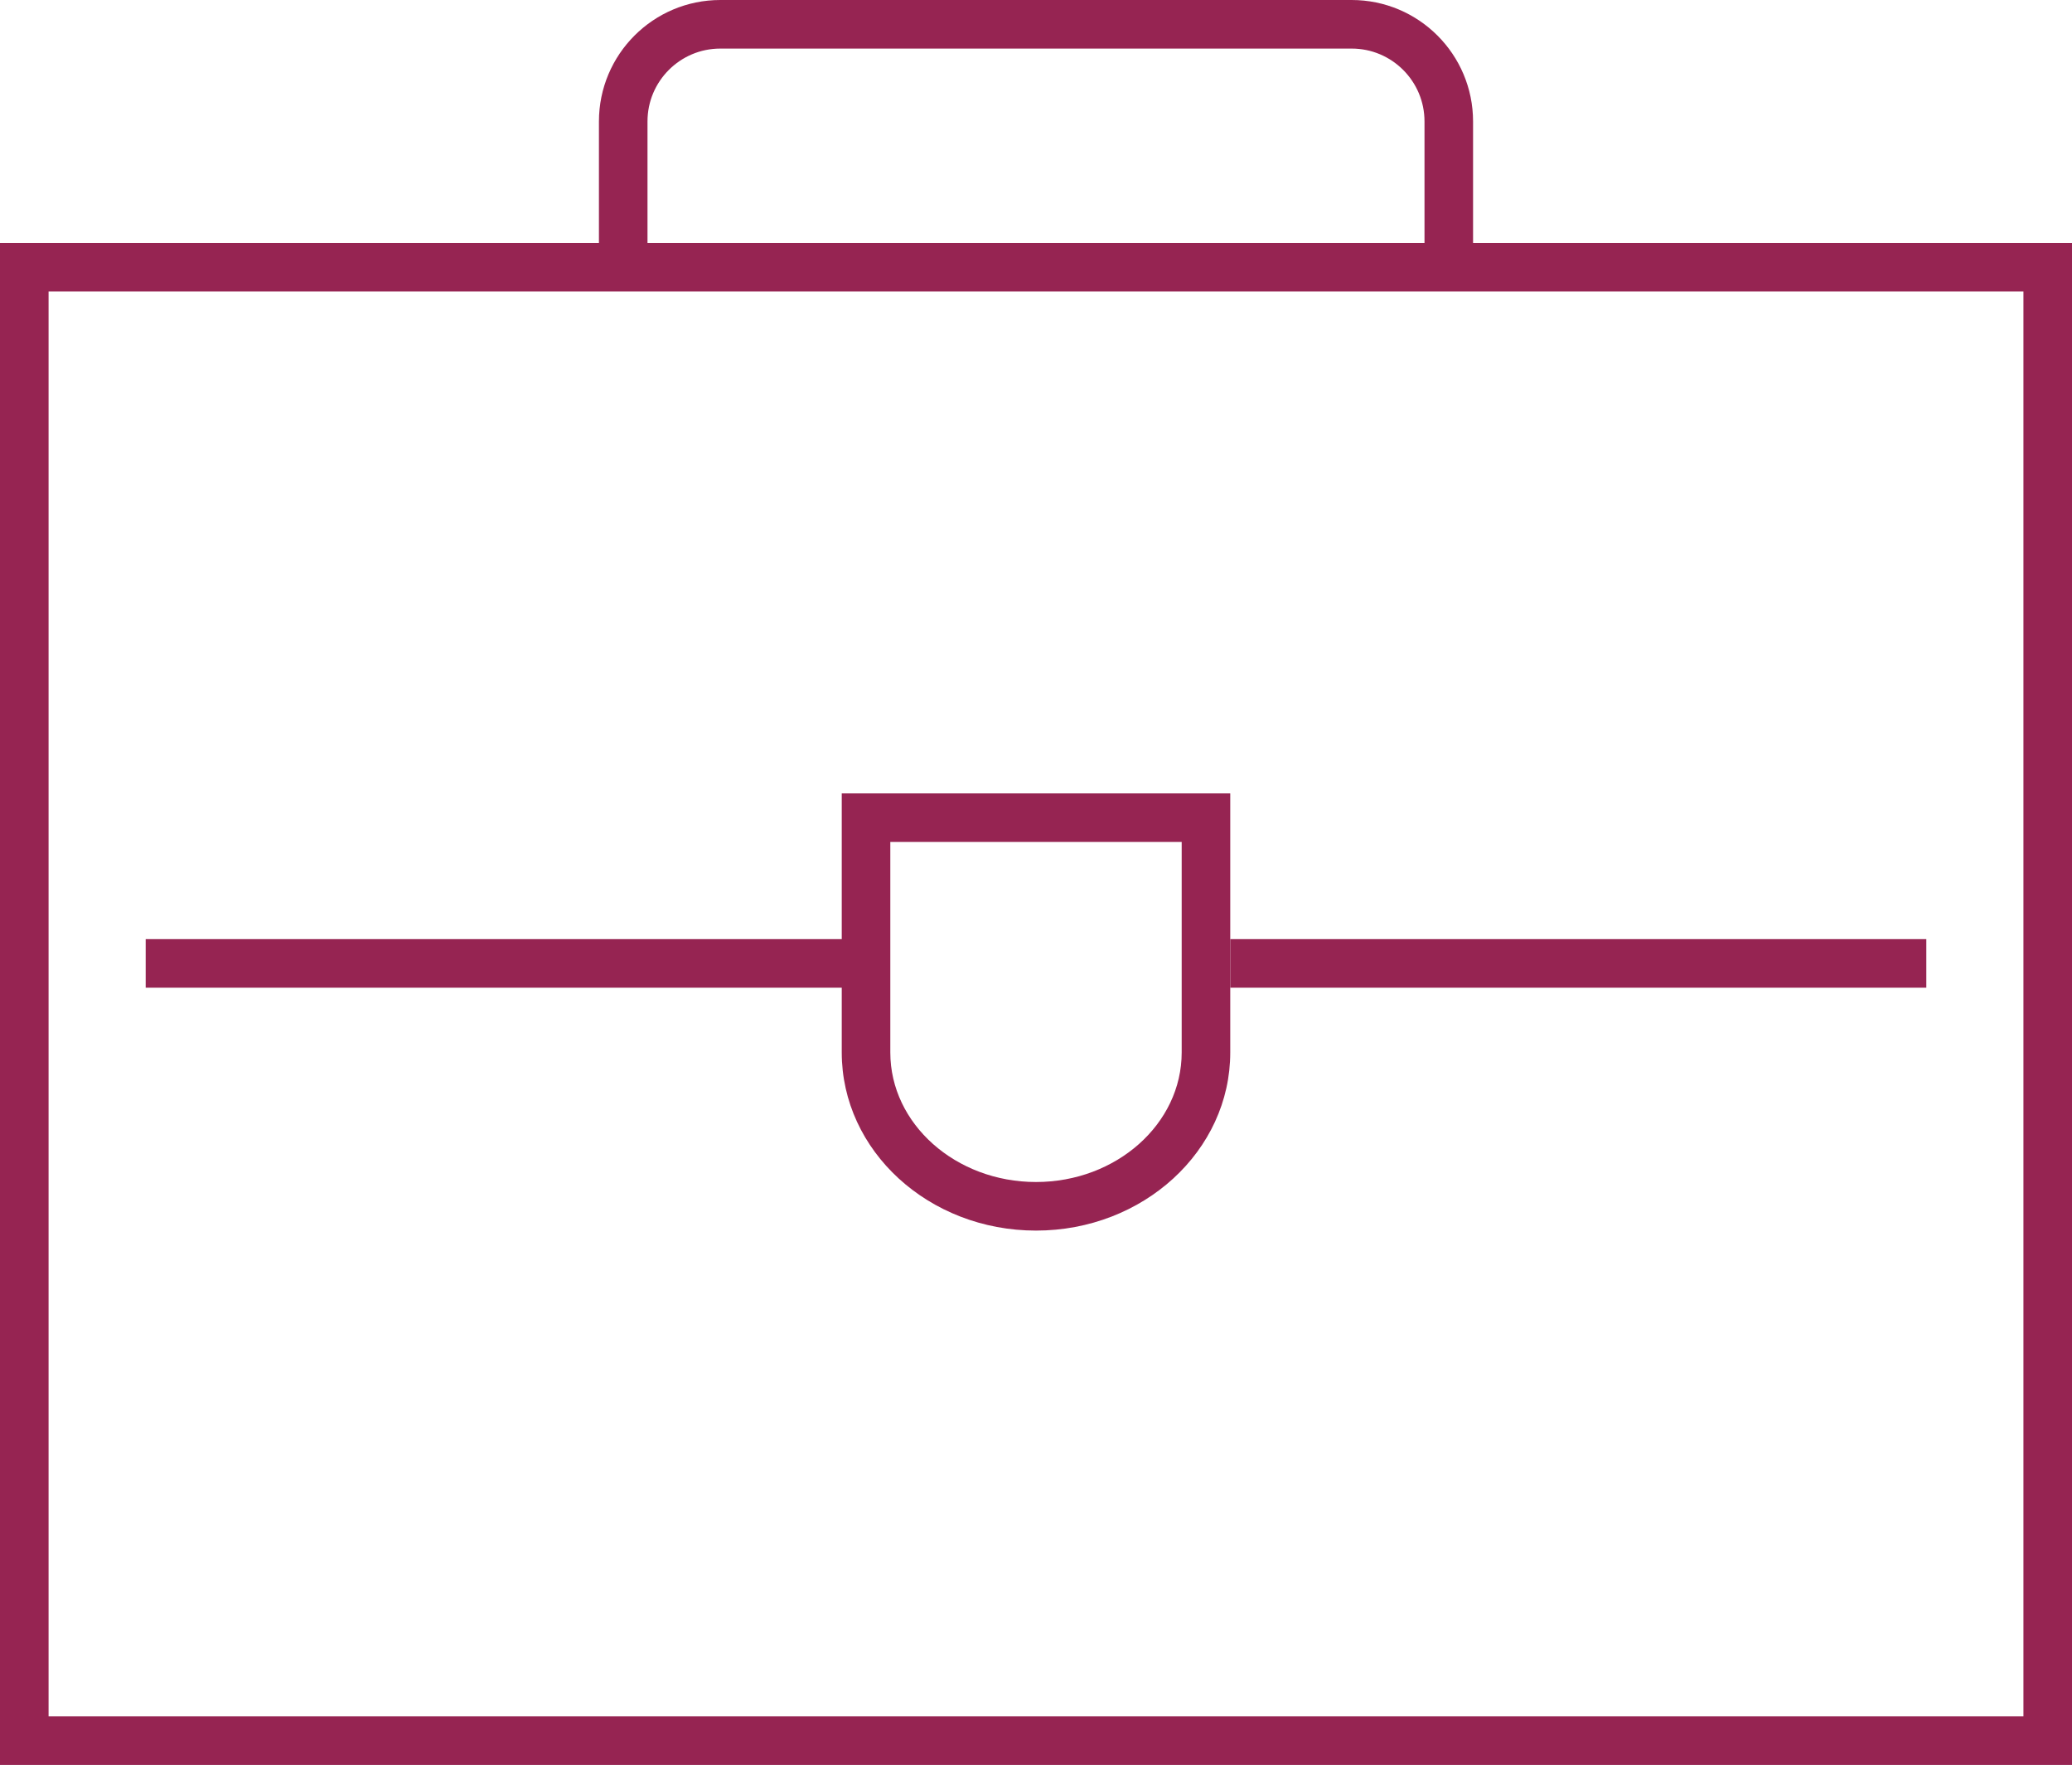 <?xml version="1.0" encoding="utf-8"?>
<!-- Generator: Adobe Illustrator 13.0.0, SVG Export Plug-In . SVG Version: 6.00 Build 14948)  -->
<!DOCTYPE svg PUBLIC "-//W3C//DTD SVG 1.1//EN" "http://www.w3.org/Graphics/SVG/1.1/DTD/svg11.dtd">
<svg version="1.1" id="Layer_1" xmlns="http://www.w3.org/2000/svg" xmlns:xlink="http://www.w3.org/1999/xlink" x="0px" y="0px"
	 width="128px" height="109px" viewBox="0 0 128 109" enable-background="new 0 0 128 109" xml:space="preserve">
<g>
	<path fill="none" stroke="#962452" stroke-width="3" d="M38.5,16.5v-9c0-3.313,2.687-6,6-6h39c3.313,0,6,2.687,6,6v9"/>
	<path fill="#962452" d="M128,15v94H0V15H128 M125,18H3.001v88H125V18L125,18z"/>
	<path fill="#962452" d="M76,49v16c0,6.075-5.372,11-12,11s-12-4.925-12-11V49H76 M73,52H55v13c0,4.411,4.038,8,9,8
		c4.963,0,9-3.589,9-8V52L73,52z"/>
	<rect x="9" y="58" fill="#962452" width="44" height="3"/>
	<rect x="76" y="58" fill="#962452" width="43" height="3"/>
</g>
</svg>
